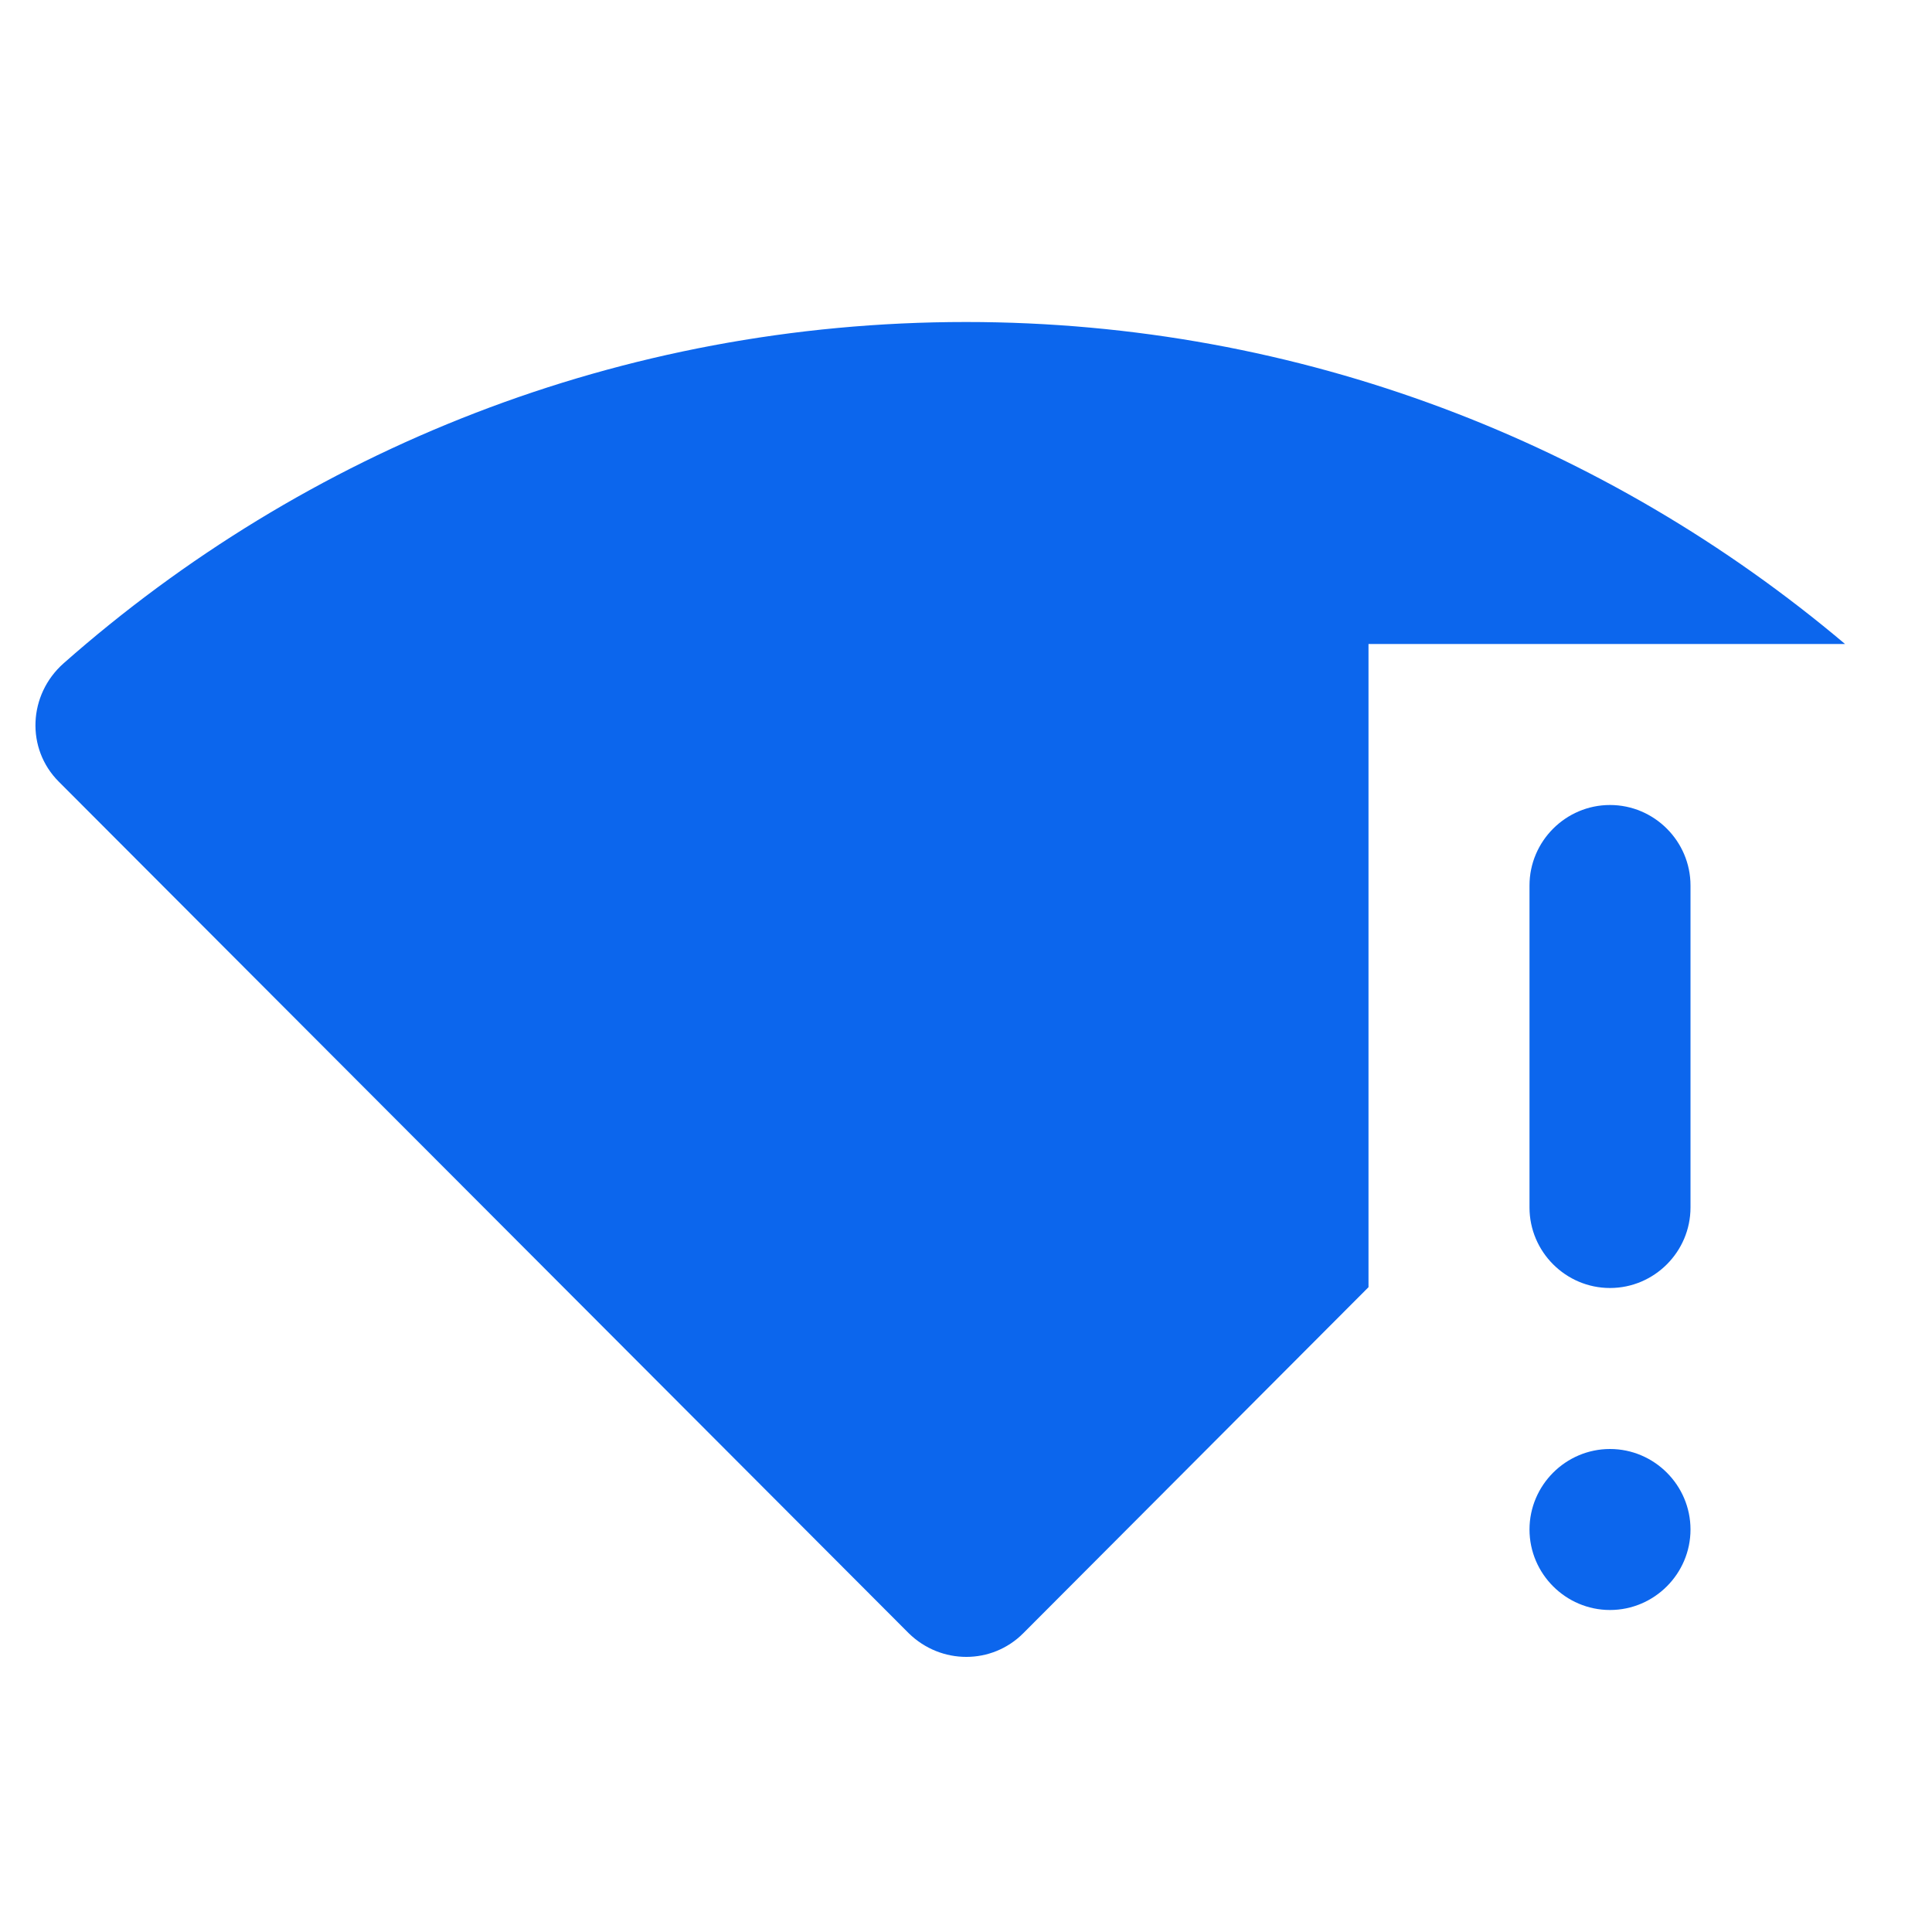 <svg width="24" height="24" viewBox="0 0 24 24" fill="none" xmlns="http://www.w3.org/2000/svg">
<path d="M22.92 8H17V15.99L12.71 20.29C12.32 20.68 11.69 20.68 11.29 20.29L0.73 9.71C0.32 9.3 0.35 8.63 0.79 8.24C3.78 5.6 7.7 4 12 4C16.16 4 19.97 5.51 22.92 8ZM20 18C19.45 18 19 18.45 19 19C19 19.55 19.45 20 20 20C20.55 20 21 19.55 21 19C21 18.45 20.55 18 20 18ZM20 10C19.45 10 19 10.45 19 11V15C19 15.55 19.45 16 20 16C20.55 16 21 15.55 21 15V11C21 10.45 20.55 10 20 10Z" fill="#0C66ED"/>
</svg>
